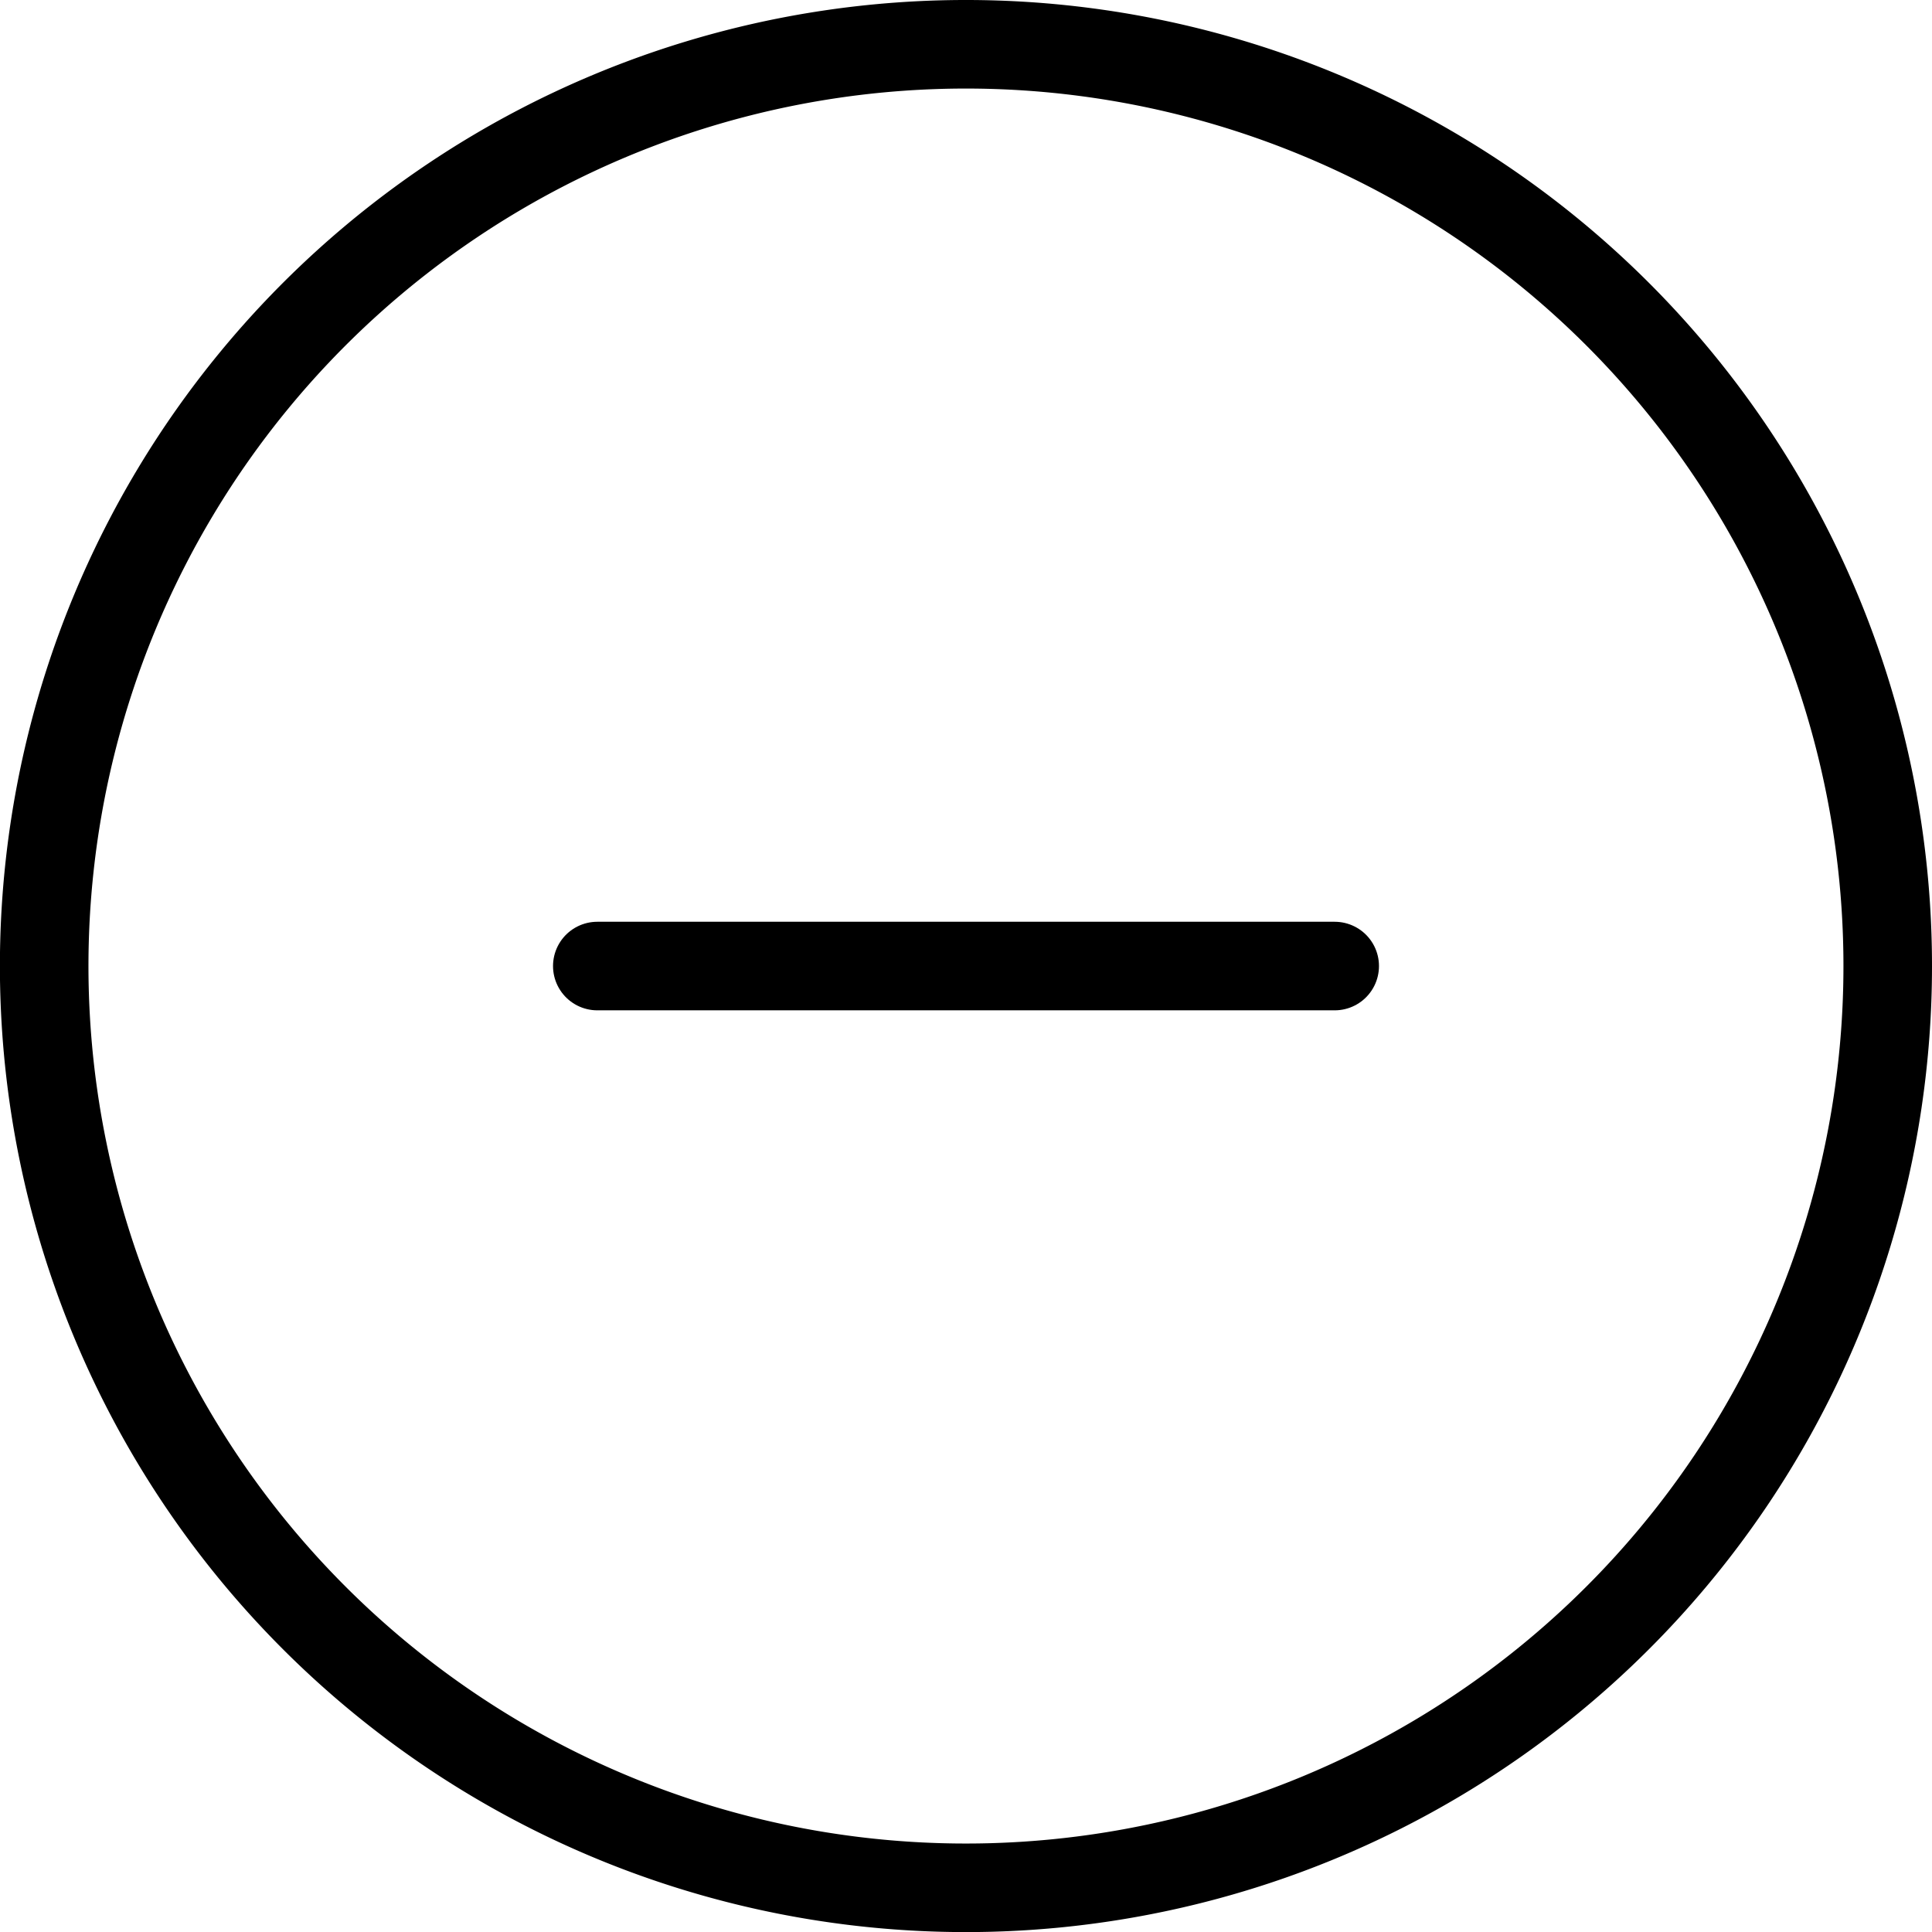 <svg xmlns="http://www.w3.org/2000/svg" width="21.817" height="21.817" viewBox="0 0 21.817 21.817">
  <g id="Icon_feather-plus-circle" data-name="Icon feather-plus-circle" transform="translate(-2.5 -2.5)">
    <path id="Path_552" data-name="Path 552" d="M23.817,13.409A10.409,10.409,0,1,1,13.409,3,10.409,10.409,0,0,1,23.817,13.409Z" fill="none" stroke="#000" stroke-linecap="round" stroke-linejoin="round" stroke-width="1"/>
    <path id="Path_554" data-name="Path 554" d="M12,18h8.327" transform="translate(-2.755 -4.591)" fill="none" stroke="#000" stroke-linecap="round" stroke-linejoin="round" stroke-width="1"/>
  </g>
</svg>
